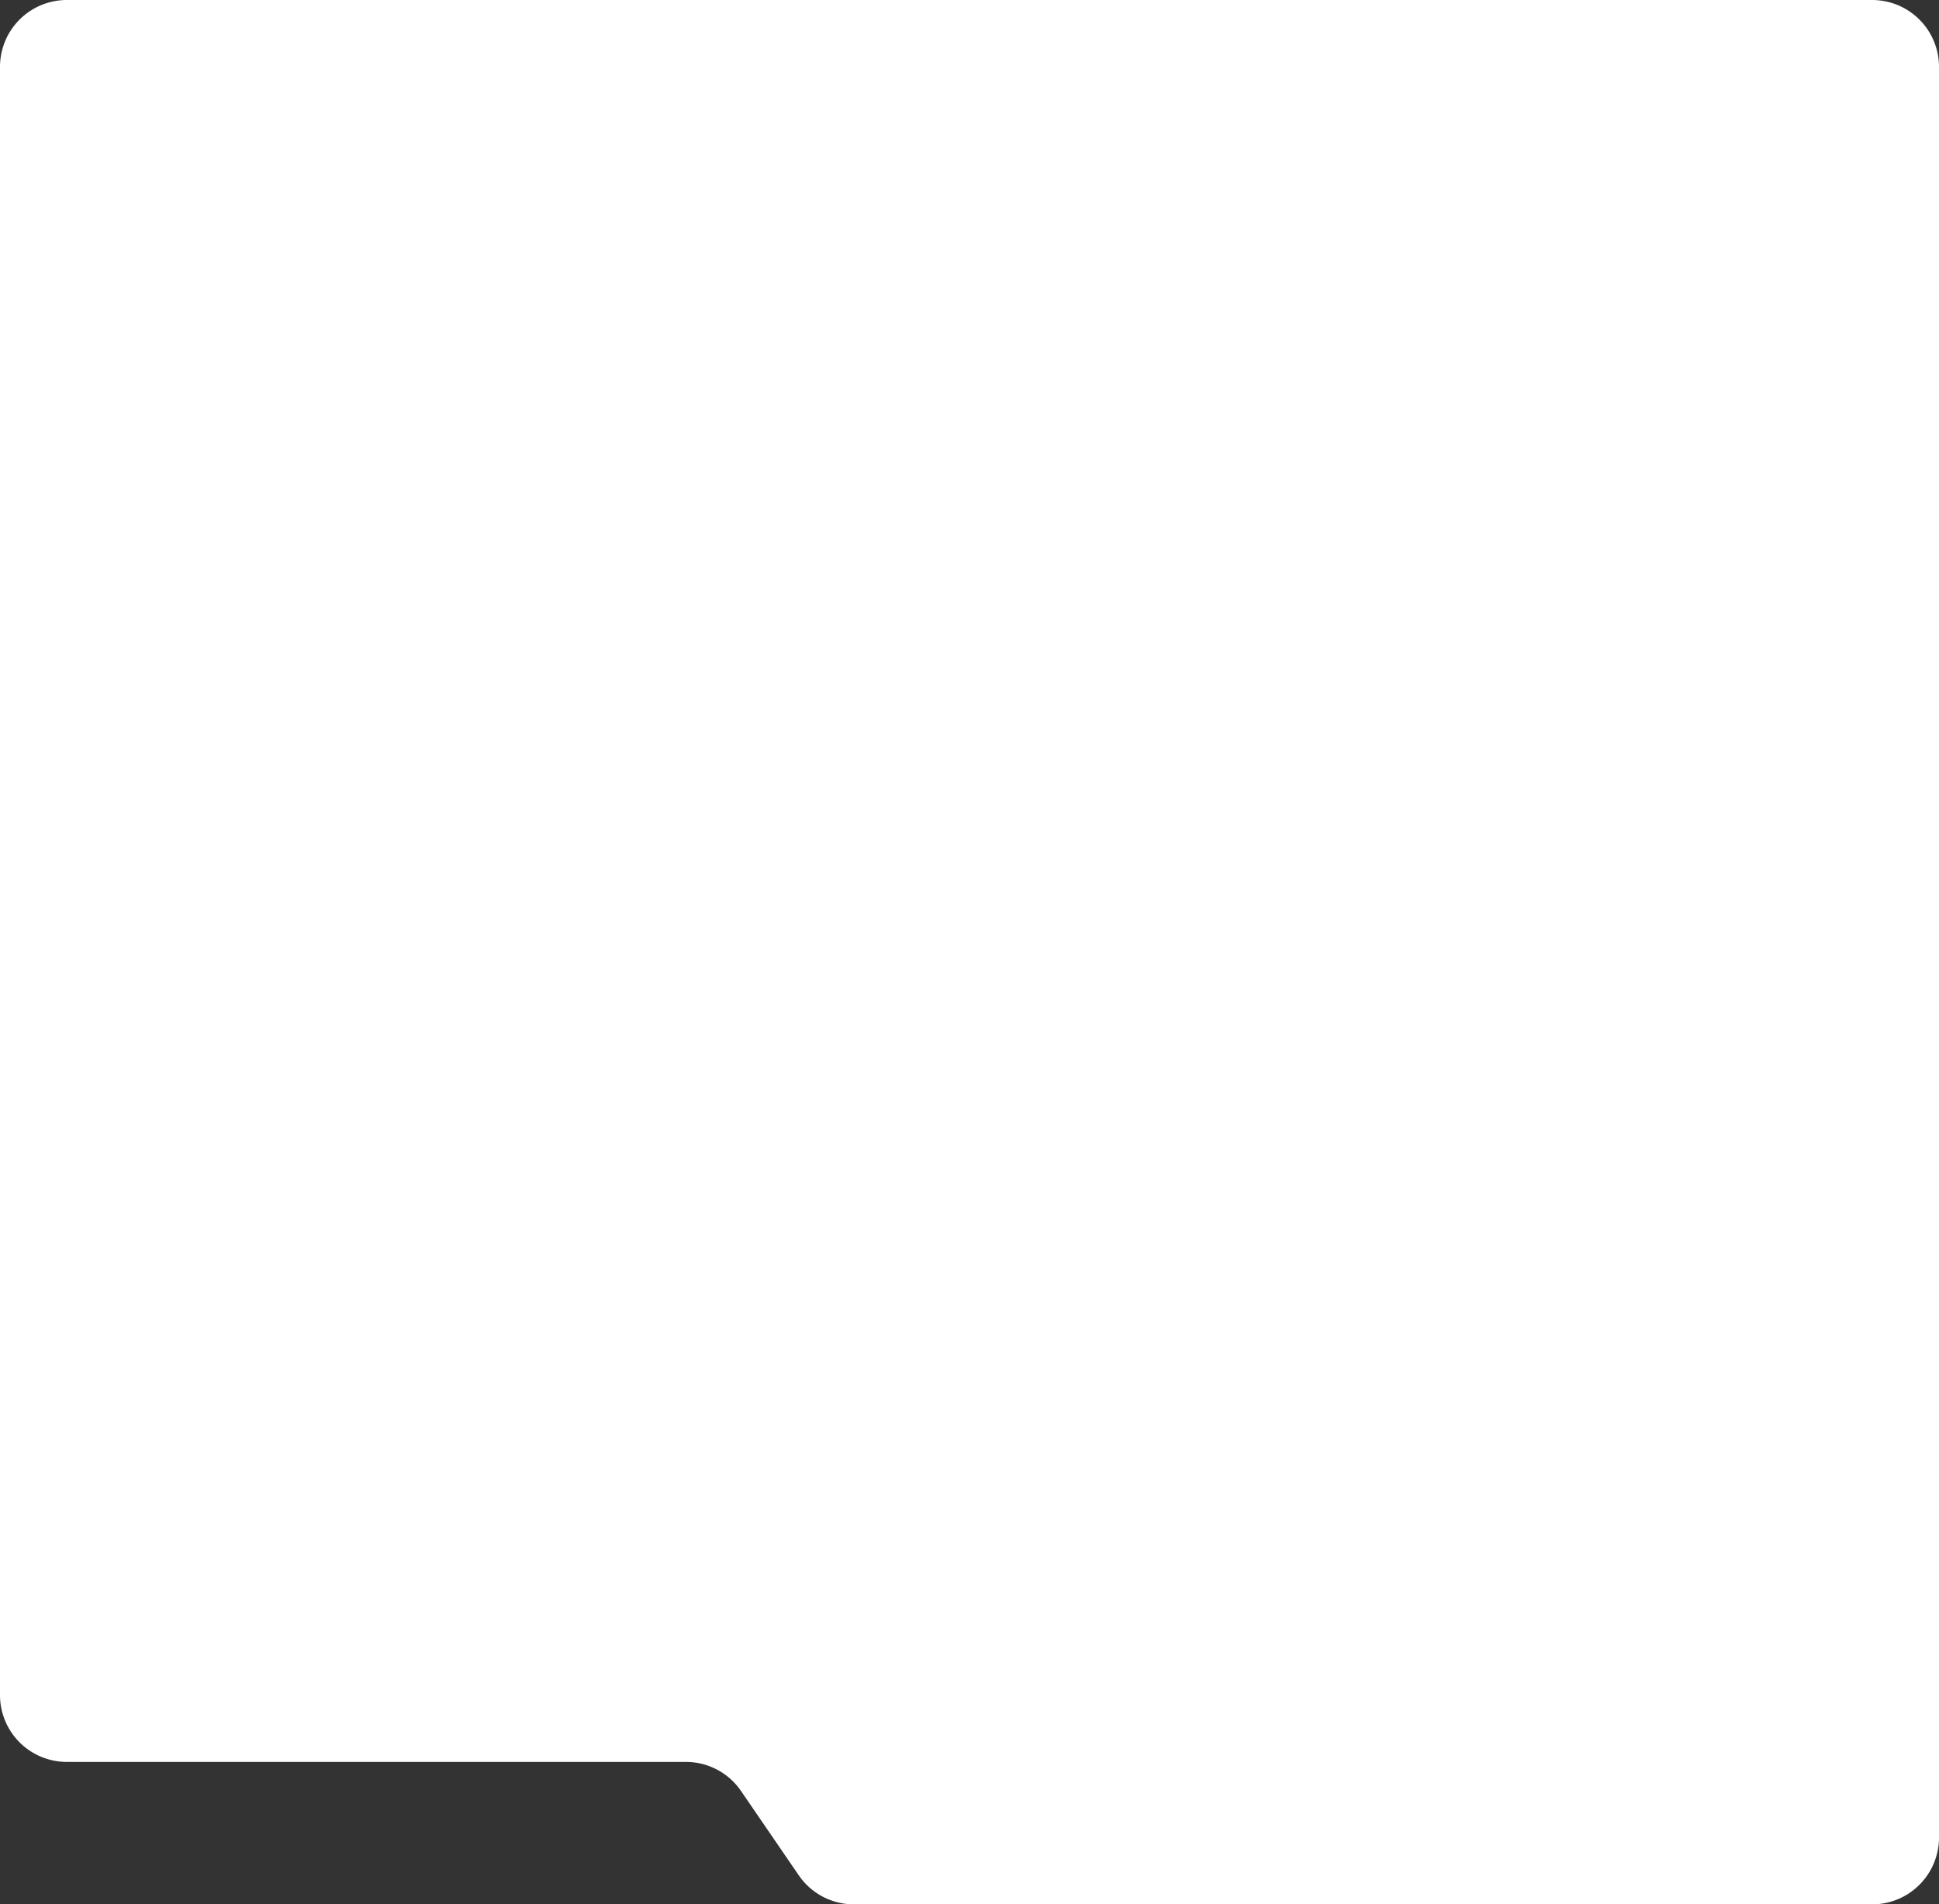 <?xml version="1.0" encoding="UTF-8"?> <svg xmlns="http://www.w3.org/2000/svg" viewBox="0 0 375 368.32"><rect x="0" y="0" width="375" height="368.32" fill="#333333" stroke="none"/> <defs> <style>.cls-1{fill:#fff;}</style> </defs> <title>папка меньше</title> <g id="Слой_2" data-name="Слой 2"> <g id="Слой_1-2" data-name="Слой 1"> <path class="cls-1" d="M154.48,362.7l-11.17-16.31a12.92,12.92,0,0,0-10.67-5.62H12.93A12.93,12.93,0,0,1,0,327.84V12.93A12.93,12.93,0,0,1,12.93,0H362.07A12.93,12.93,0,0,1,375,12.93V355.39a12.93,12.93,0,0,1-12.93,12.93H165.15A12.92,12.92,0,0,1,154.48,362.7Z"></path> </g> </g> </svg> 